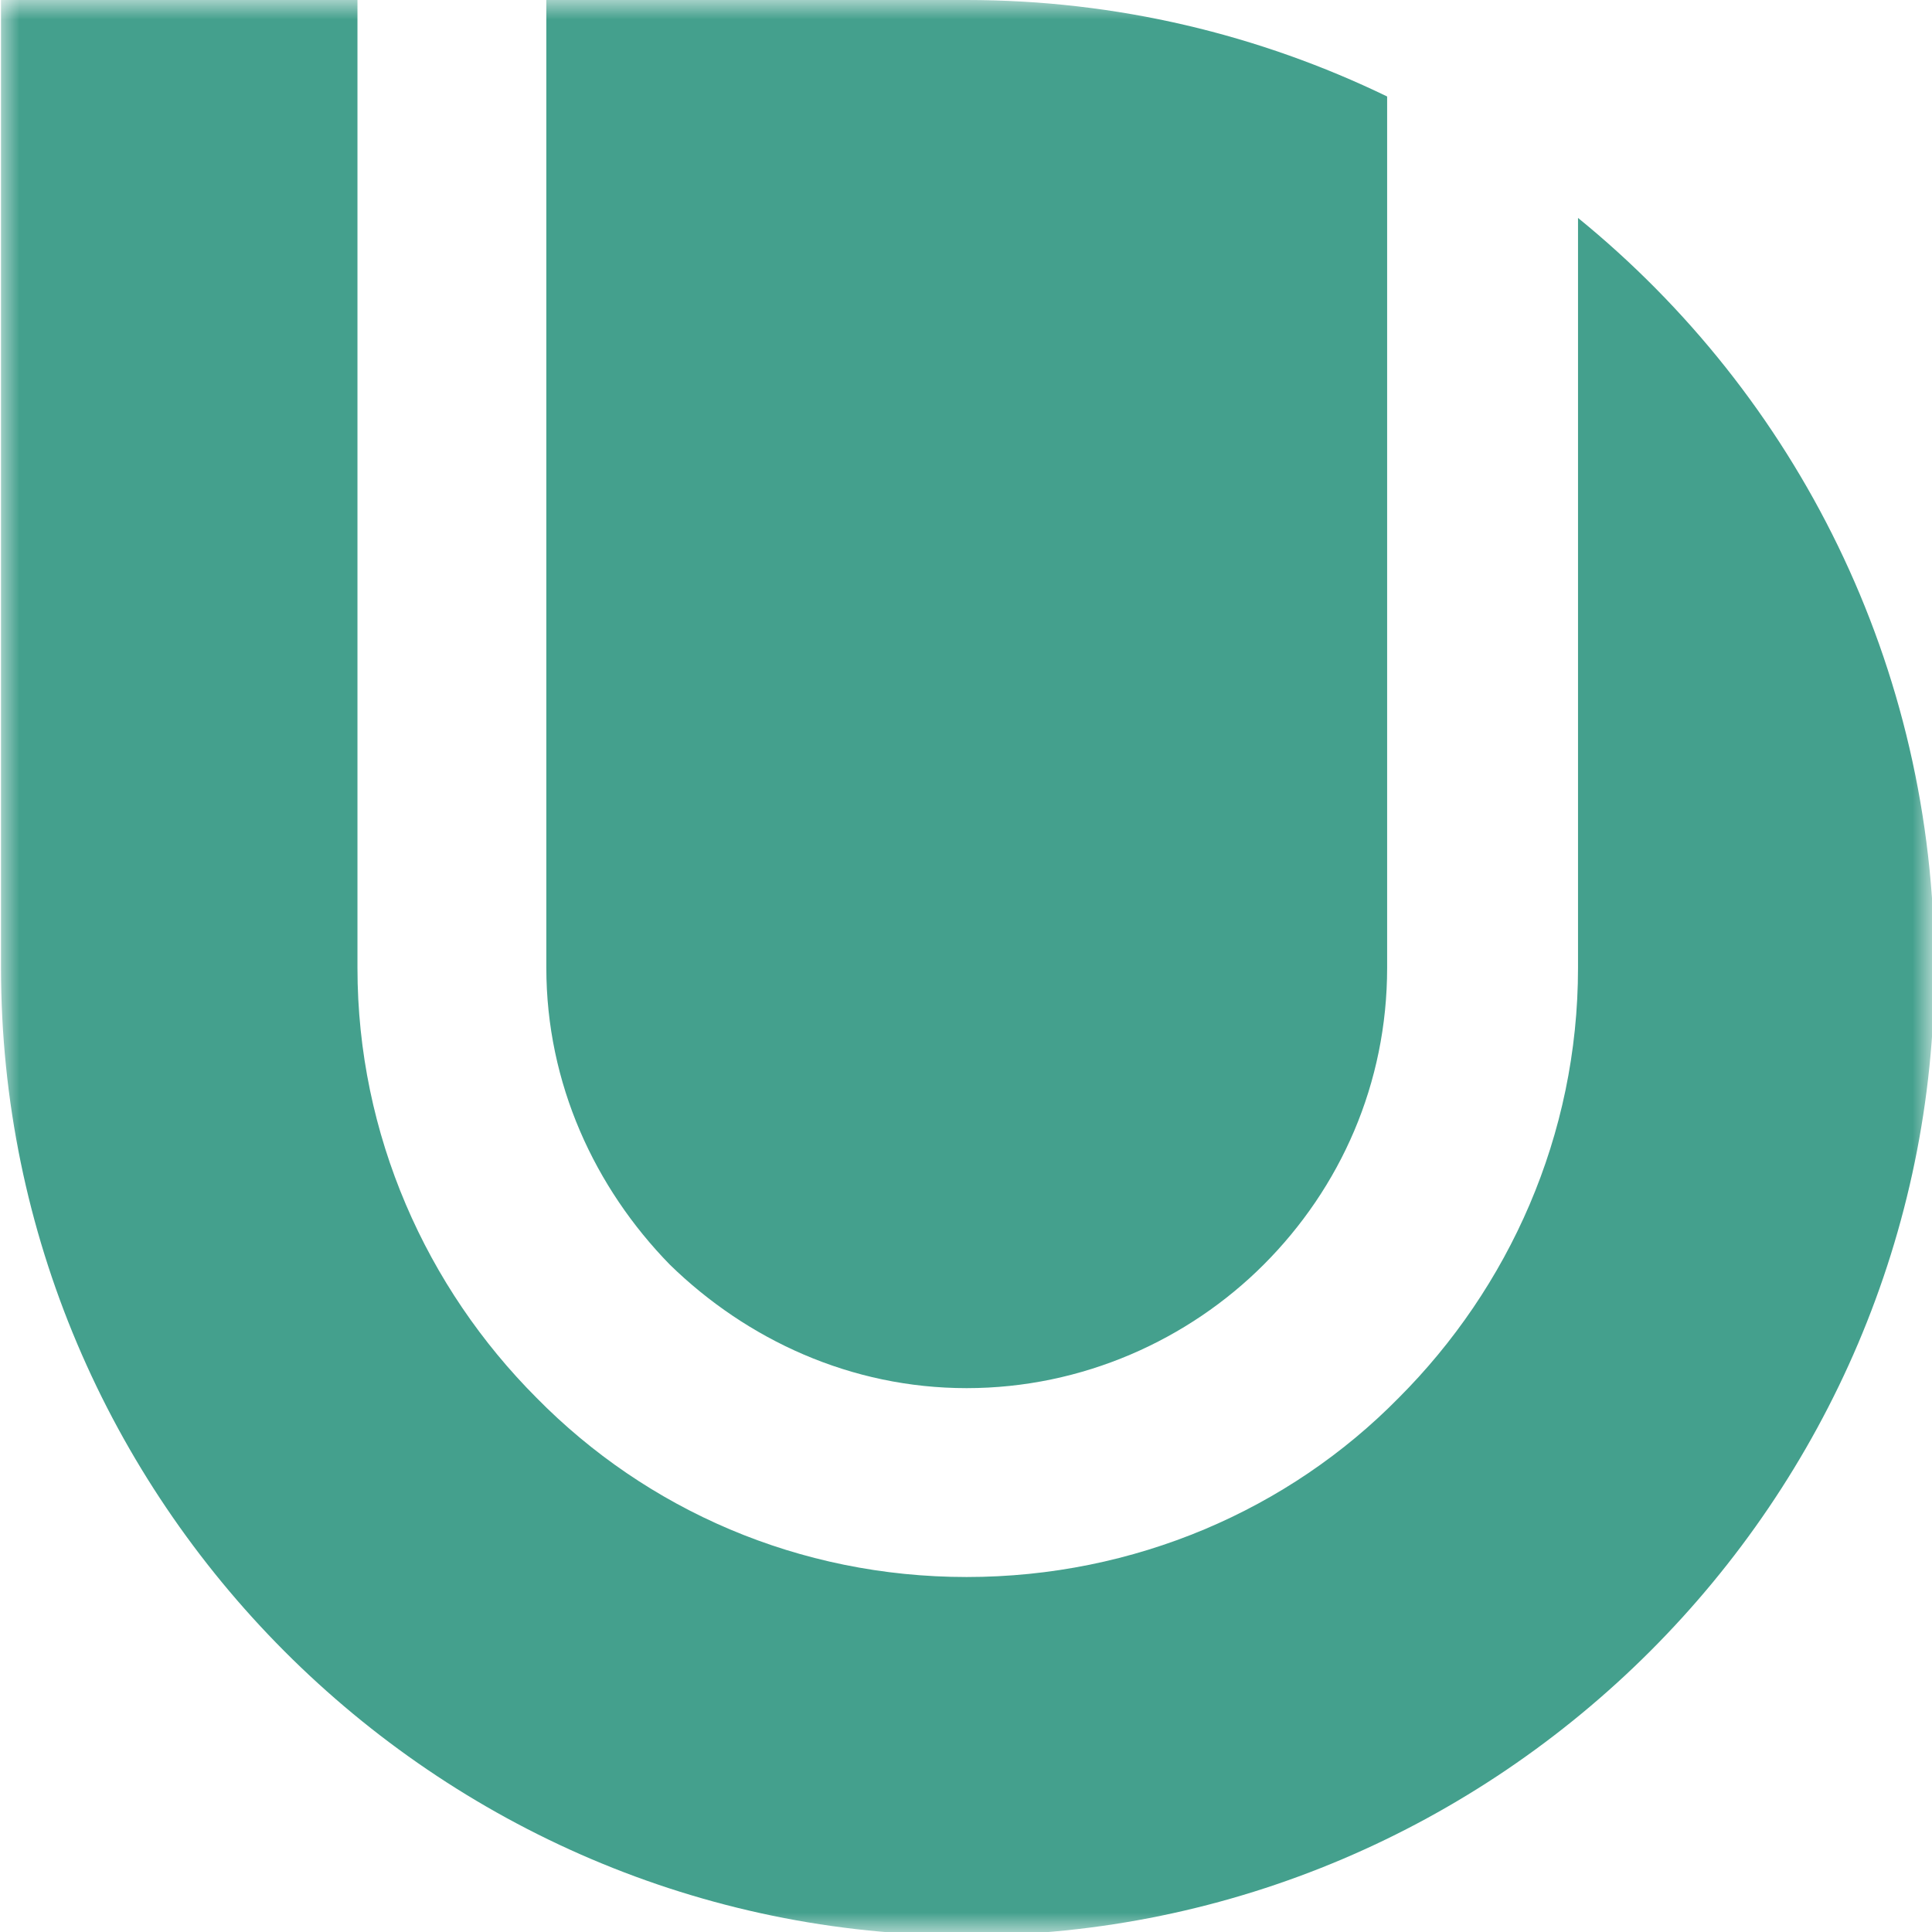<svg width="50" height="50" viewBox="0 0 50 50" fill="none" xmlns="http://www.w3.org/2000/svg">
<mask id="mask0_7_74" style="mask-type:luminance" maskUnits="userSpaceOnUse" x="0" y="0" width="50" height="50">
<path d="M0 0H50V50H0V0Z" fill="white"/>
</mask>
<g mask="url(#mask0_7_74)">
<path d="M14.139 9.226V0H25.017C28.906 0 32.603 0.901 35.899 2.497V25.047C35.899 28.04 34.695 30.738 32.702 32.731C30.759 34.674 28.014 35.925 25.017 35.925C22.024 35.925 19.331 34.674 17.337 32.731C15.39 30.738 14.139 28.04 14.139 25.047V9.226ZM40.839 5.64C46.478 10.229 50.064 17.213 50.064 25.047C50.064 38.819 38.794 50.09 25.017 50.09C11.253 50.09 0.026 38.819 0.026 25.047V0H9.251V25.047C9.251 29.384 11.044 33.329 13.887 36.177C16.735 39.071 20.671 40.813 25.017 40.813C29.359 40.813 33.355 39.071 36.198 36.177C39.045 33.329 40.839 29.393 40.839 25.047V5.64Z" fill="#44A08D"/>
</g>
</svg>
